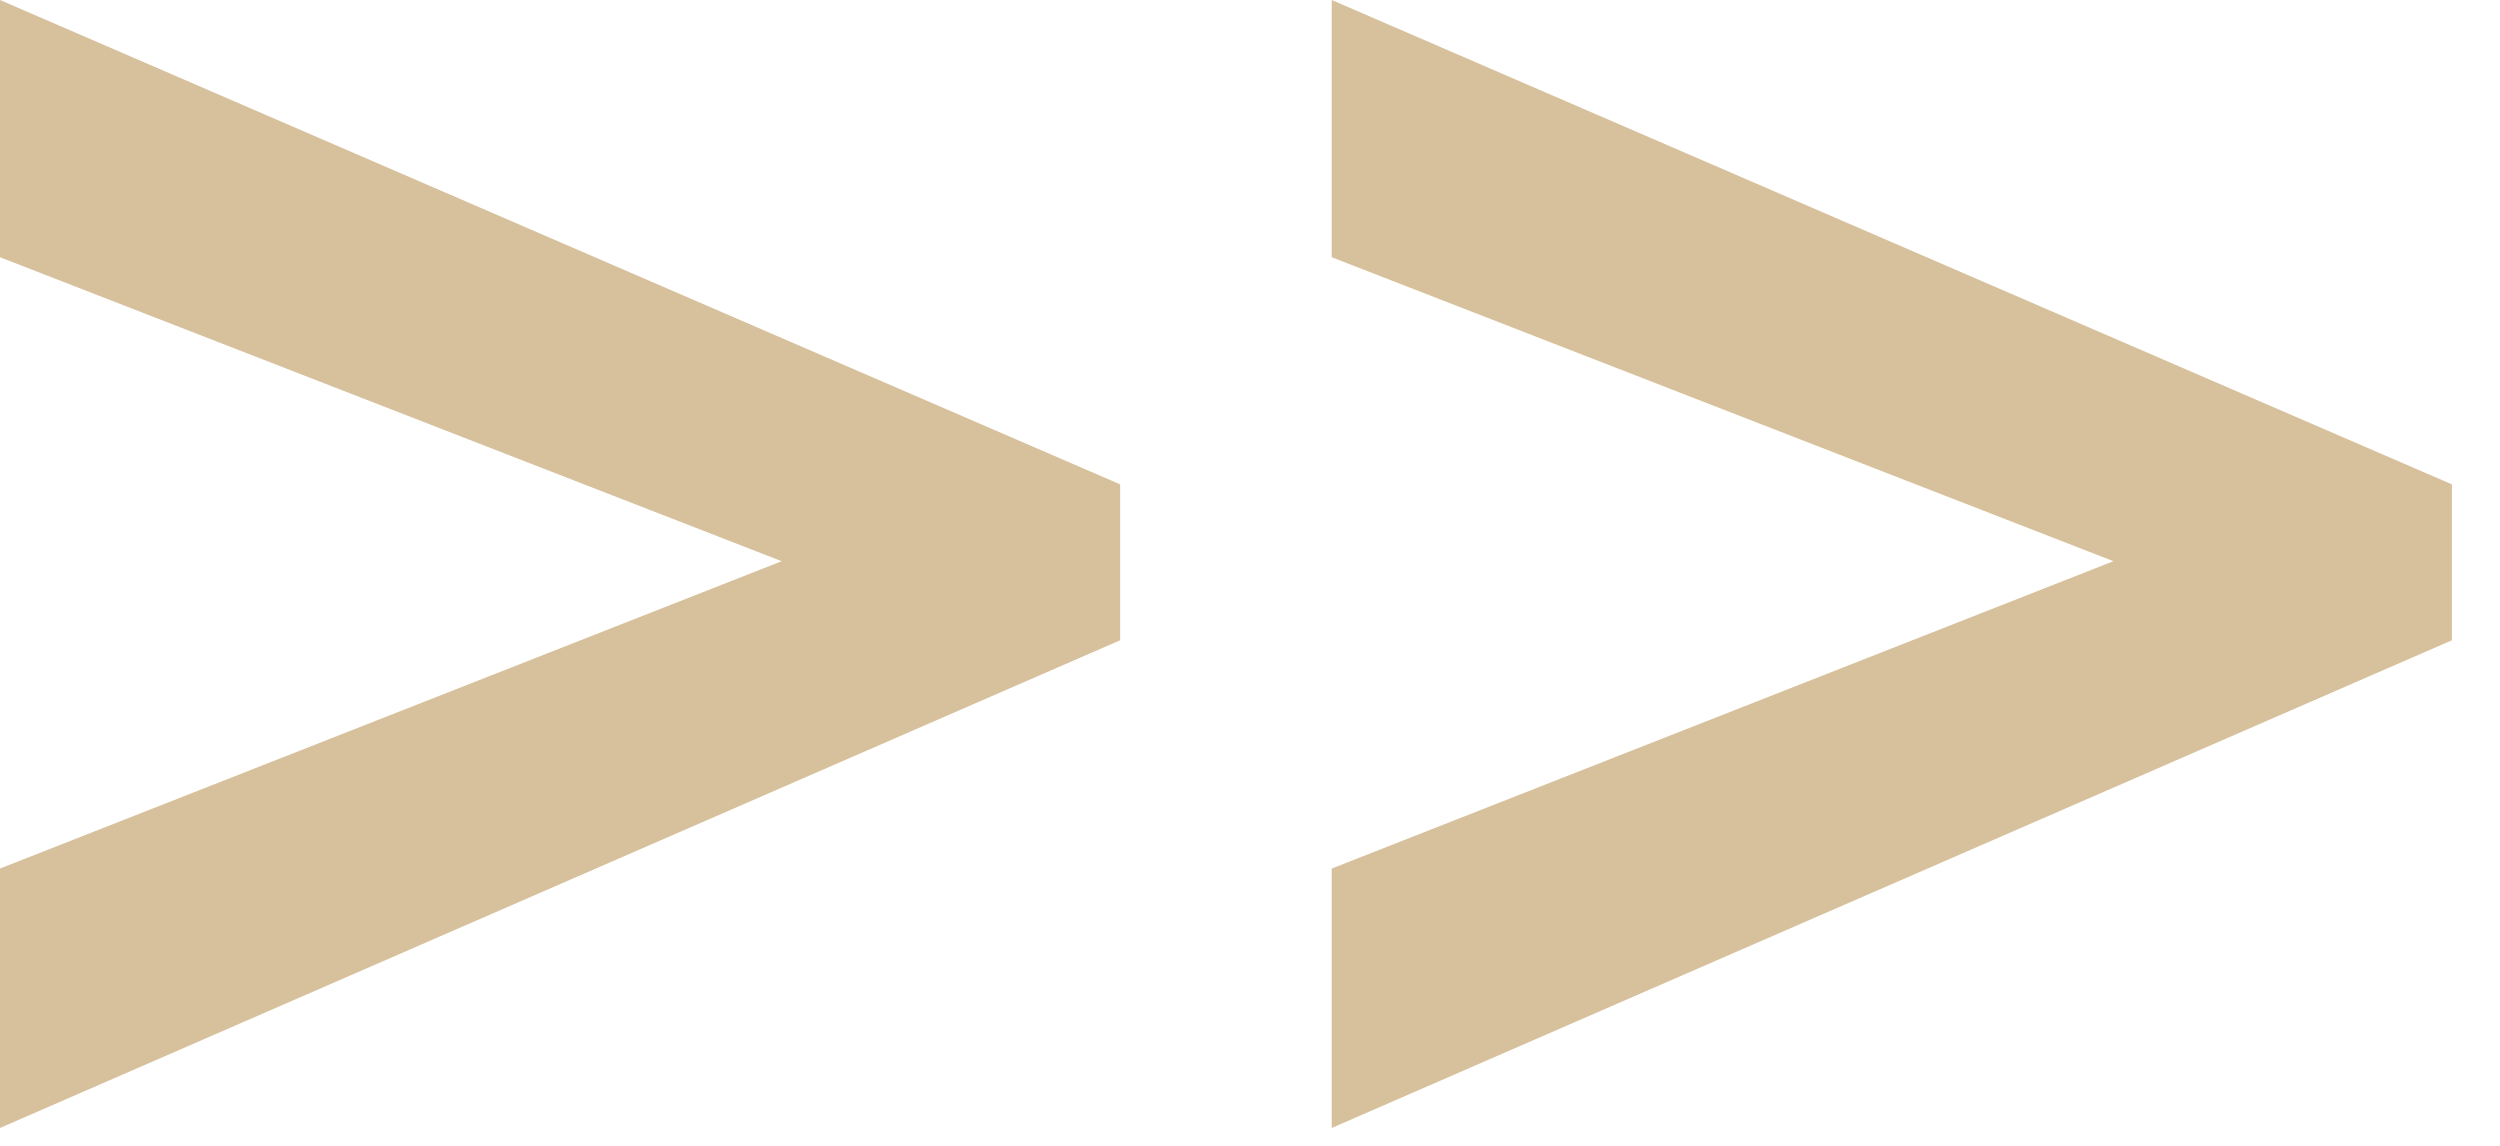 <?xml version="1.0" encoding="UTF-8"?> <svg xmlns="http://www.w3.org/2000/svg" width="48" height="22" viewBox="0 0 48 22" fill="none"><path d="M25.569 21.657V16.676L40.578 10.775L25.569 4.939V0L47.077 9.3V12.293L25.569 21.657Z" fill="#D7C19C"></path><path d="M0 21.657V16.676L15.008 10.775L0 4.939V0L21.507 9.3V12.293L0 21.657Z" fill="#D7C19C"></path></svg> 
